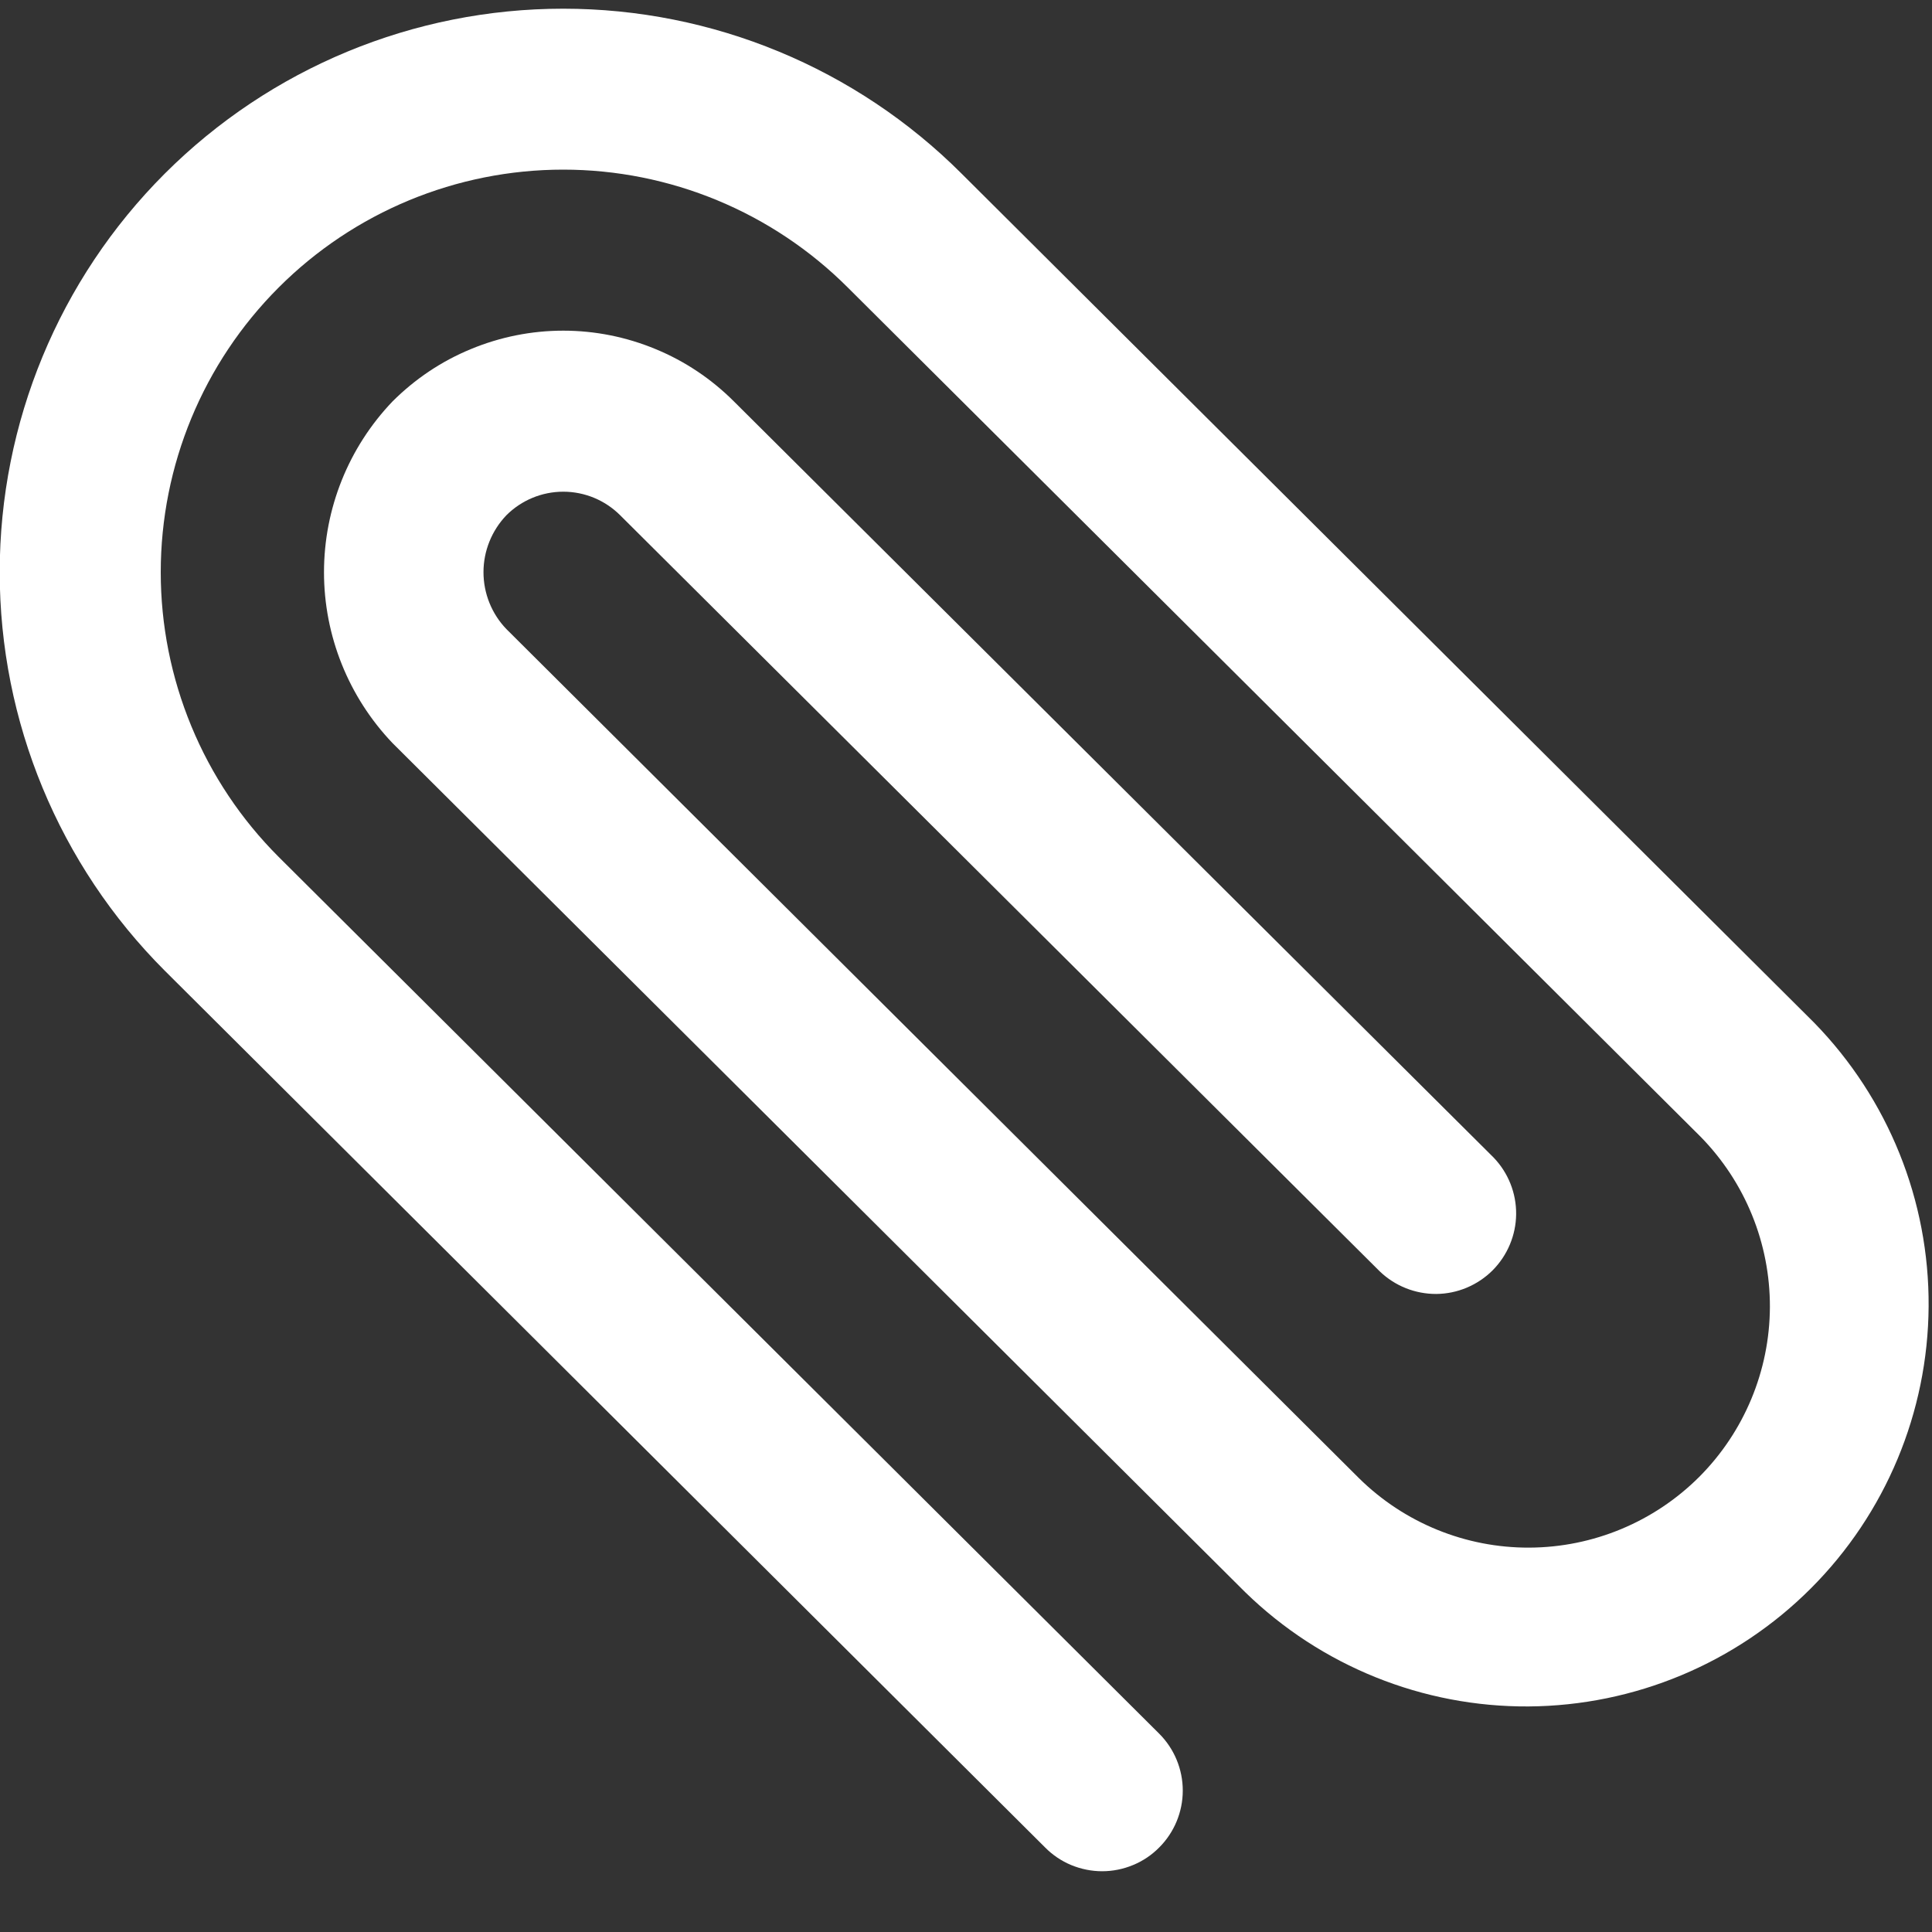 <svg width="20" height="20" viewBox="0 0 20 20" fill="none" xmlns="http://www.w3.org/2000/svg">
<rect x="0" y="0" width="20" height="20" fill="#333333" stroke="none"/>
<g clip-path="url(#clip0_157_640)">
<path d="M12 19.125C12.156 18.969 12.244 18.757 12.244 18.536C12.244 18.315 12.156 18.103 12 17.947L2.884 8.87C2.497 8.483 2.19 8.024 1.981 7.518C1.772 7.013 1.664 6.471 1.664 5.924C1.664 4.818 2.103 3.758 2.884 2.977C3.665 2.195 4.725 1.756 5.83 1.756C6.935 1.756 7.995 2.195 8.777 2.977L17.604 11.767C18.066 12.238 18.324 12.871 18.322 13.531C18.319 14.19 18.056 14.822 17.59 15.289C17.123 15.755 16.492 16.018 15.832 16.021C15.173 16.024 14.539 15.766 14.069 15.303L5.242 6.512C5.09 6.354 5.005 6.143 5.005 5.923C5.005 5.704 5.09 5.493 5.242 5.334C5.398 5.178 5.61 5.09 5.831 5.09C6.052 5.09 6.264 5.178 6.42 5.334L14.283 13.161C14.44 13.312 14.65 13.396 14.869 13.395C15.087 13.393 15.296 13.305 15.451 13.151C15.605 12.996 15.693 12.787 15.695 12.569C15.697 12.35 15.613 12.14 15.461 11.982L7.598 4.156C7.366 3.924 7.091 3.739 6.787 3.614C6.484 3.488 6.159 3.423 5.831 3.423C5.502 3.423 5.177 3.488 4.874 3.614C4.57 3.739 4.295 3.924 4.063 4.156C3.608 4.632 3.354 5.265 3.354 5.924C3.354 6.582 3.608 7.215 4.063 7.692L12.89 16.482C13.675 17.247 14.729 17.672 15.825 17.665C16.921 17.657 17.97 17.219 18.745 16.444C19.52 15.669 19.958 14.62 19.965 13.524C19.972 12.428 19.547 11.374 18.782 10.589L9.955 1.798C8.861 0.704 7.377 0.09 5.83 0.09C4.283 0.09 2.799 0.704 1.705 1.798C0.611 2.892 -0.003 4.376 -0.003 5.923C-0.003 7.47 0.611 8.954 1.705 10.048L10.819 19.125C10.896 19.203 10.988 19.265 11.089 19.307C11.191 19.349 11.3 19.371 11.409 19.371C11.519 19.371 11.628 19.349 11.729 19.307C11.831 19.265 11.923 19.203 12 19.125Z" fill="white"/>
</g>
<defs>
<clipPath id="clip0_157_640">
<rect width="20" height="20" fill="white" transform="translate(20) rotate(90)"/>
</clipPath>
</defs>
</svg>
